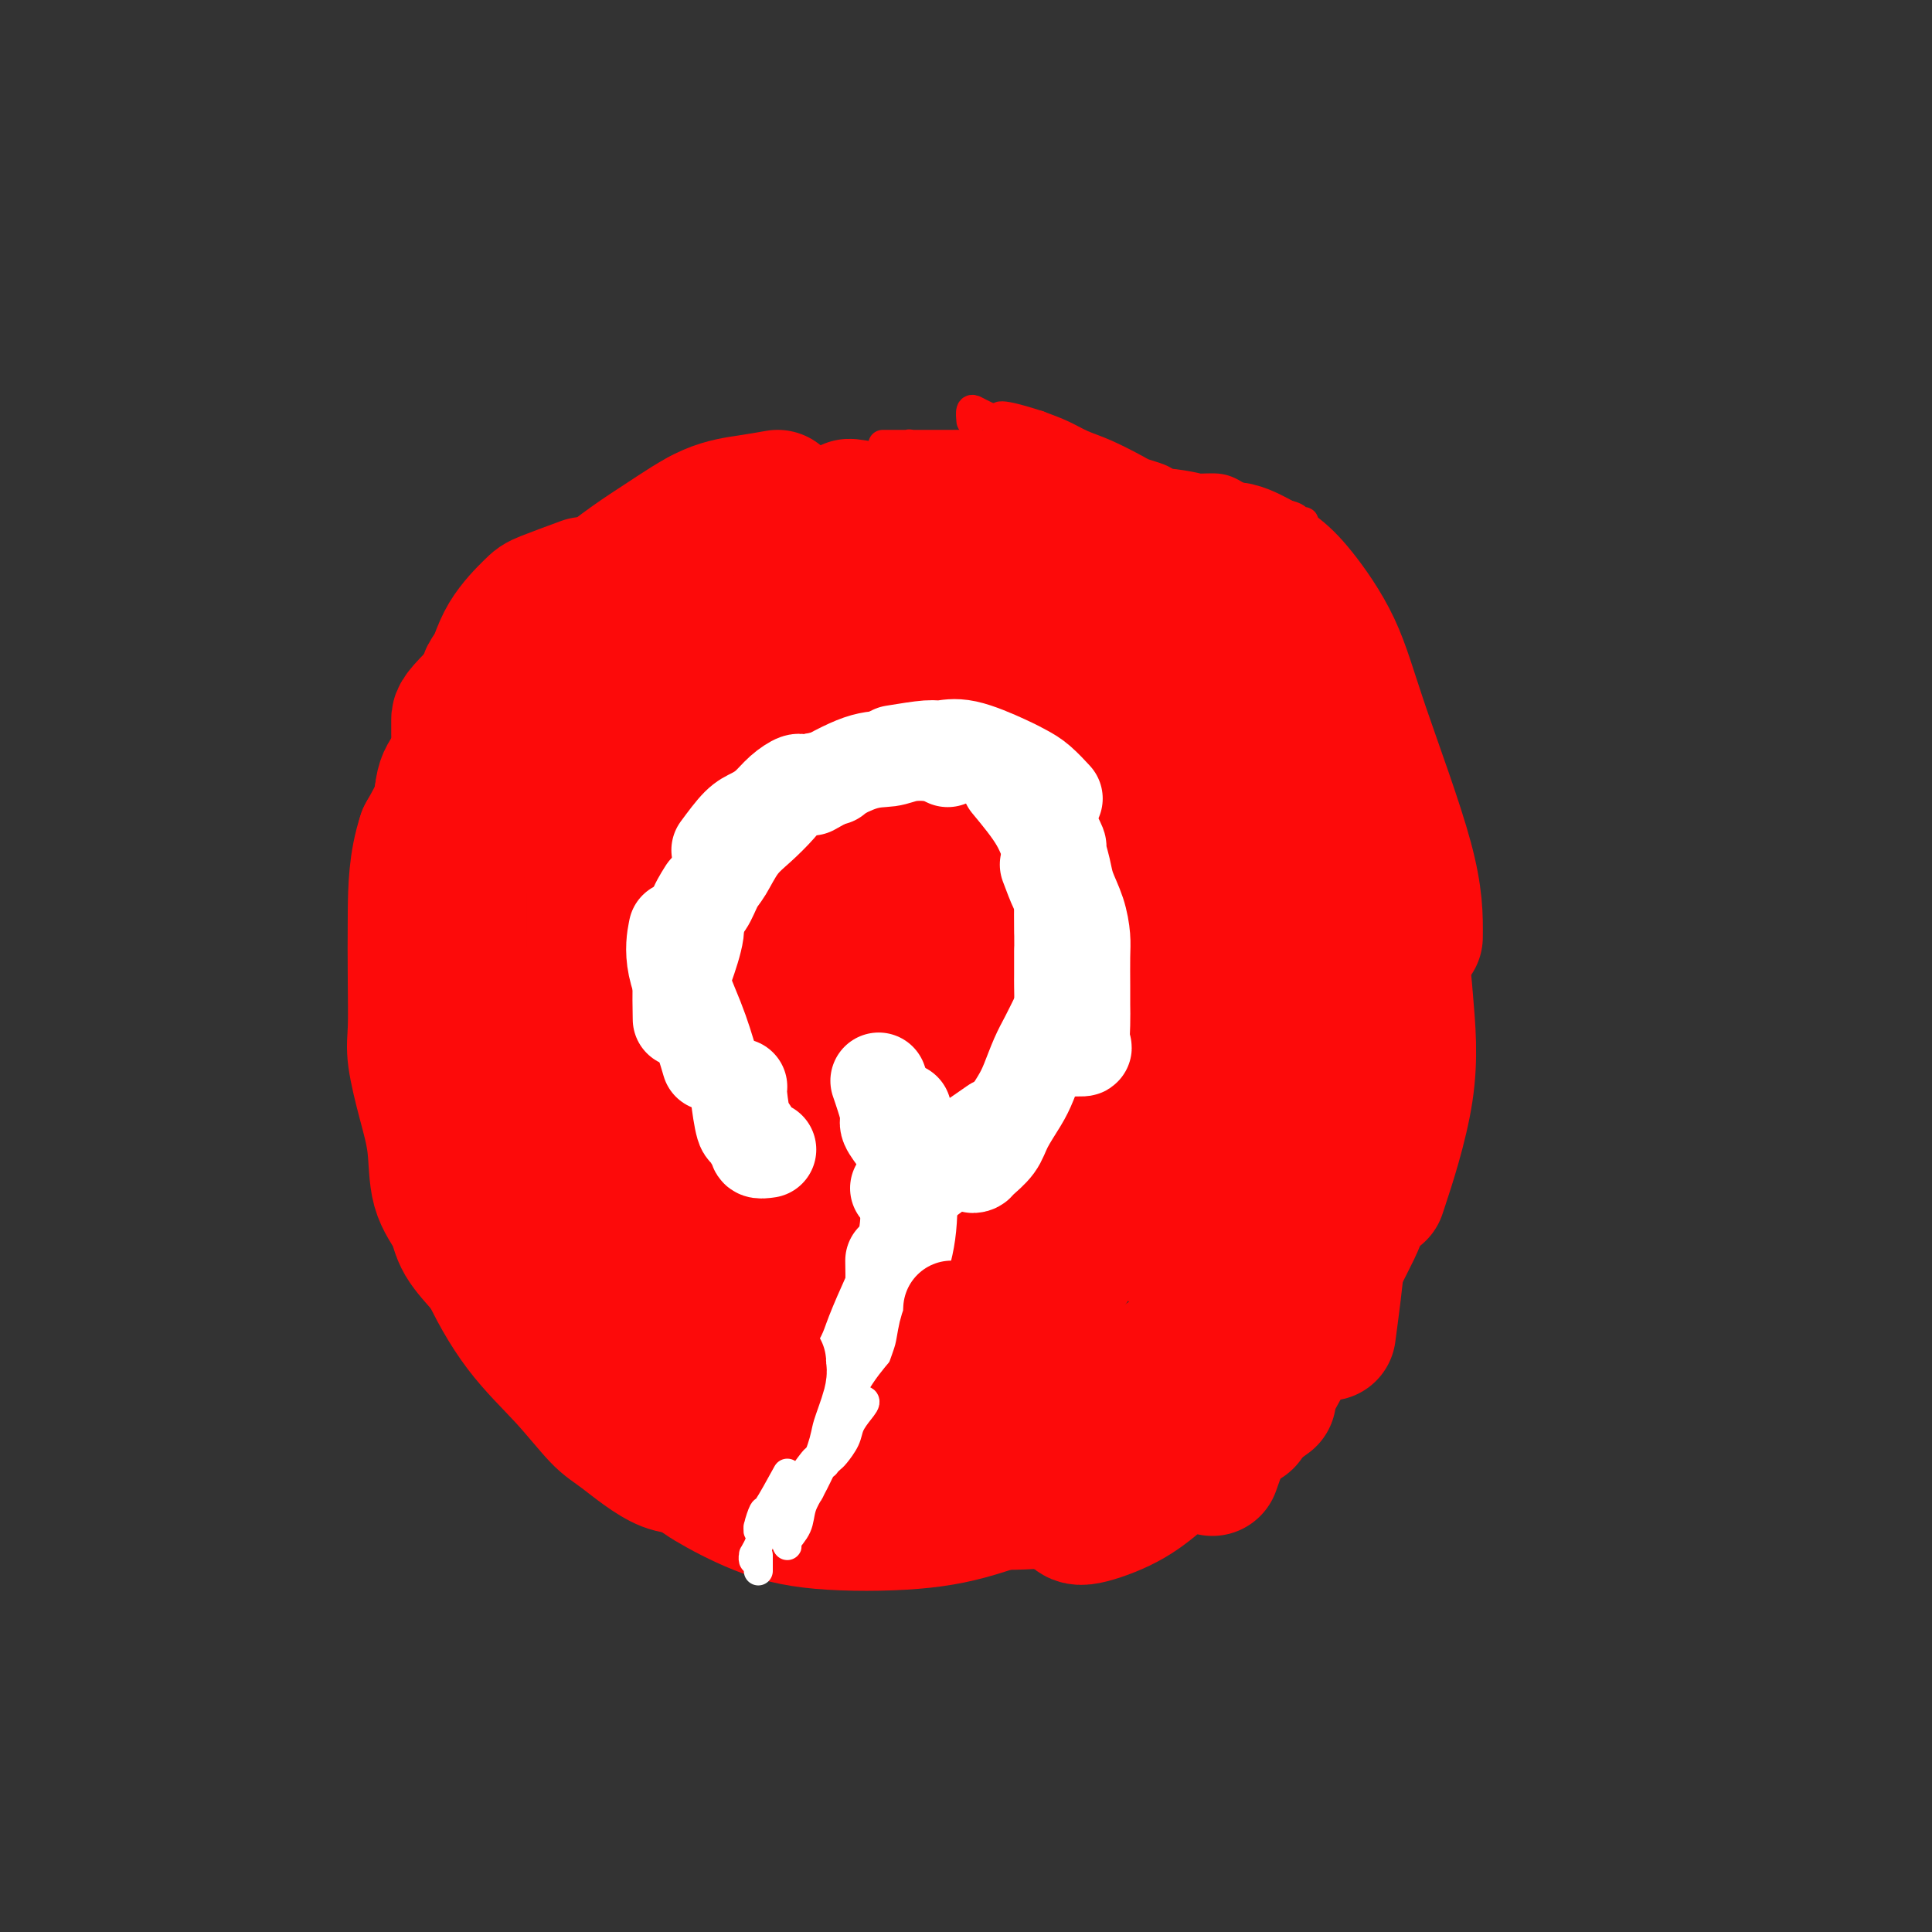 <svg viewBox='0 0 400 400' version='1.1' xmlns='http://www.w3.org/2000/svg' xmlns:xlink='http://www.w3.org/1999/xlink'><rect x="0" y="0" width="400" height="400" fill="#333333" stroke="none"/><g fill='none' stroke='#FD0A0A' stroke-width='28' stroke-linecap='round' stroke-linejoin='round'><path d='M185,142c-1.544,-0.427 -3.089,-0.854 -4,-1c-0.911,-0.146 -1.189,-0.011 -1,0c0.189,0.011 0.846,-0.102 0,0c-0.846,0.102 -3.193,0.420 -5,1c-1.807,0.580 -3.072,1.424 -4,2c-0.928,0.576 -1.519,0.886 -2,1c-0.481,0.114 -0.852,0.033 -1,0c-0.148,-0.033 -0.074,-0.016 0,0'/><path d='M175,132c-1.872,0.059 -3.743,0.119 -5,0c-1.257,-0.119 -1.899,-0.416 -3,0c-1.101,0.416 -2.660,1.544 -4,2c-1.340,0.456 -2.461,0.238 -5,2c-2.539,1.762 -6.495,5.503 -9,8c-2.505,2.497 -3.559,3.749 -5,5c-1.441,1.251 -3.269,2.500 -4,3c-0.731,0.500 -0.366,0.250 0,0'/><path d='M163,128c-2.768,0.790 -5.535,1.581 -8,3c-2.465,1.419 -4.627,3.468 -6,5c-1.373,1.532 -1.957,2.548 -3,4c-1.043,1.452 -2.544,3.338 -4,5c-1.456,1.662 -2.865,3.098 -4,5c-1.135,1.902 -1.995,4.268 -4,7c-2.005,2.732 -5.155,5.828 -7,8c-1.845,2.172 -2.386,3.419 -3,5c-0.614,1.581 -1.303,3.495 -2,5c-0.697,1.505 -1.403,2.599 -2,4c-0.597,1.401 -1.084,3.108 -1,4c0.084,0.892 0.738,0.969 1,1c0.262,0.031 0.131,0.015 0,0'/><path d='M134,155c-1.368,2.504 -2.736,5.008 -4,7c-1.264,1.992 -2.423,3.471 -3,5c-0.577,1.529 -0.571,3.109 -1,5c-0.429,1.891 -1.292,4.092 -2,6c-0.708,1.908 -1.261,3.522 -2,6c-0.739,2.478 -1.662,5.822 -2,8c-0.338,2.178 -0.090,3.192 0,5c0.090,1.808 0.021,4.411 0,7c-0.021,2.589 0.005,5.163 0,7c-0.005,1.837 -0.043,2.936 0,5c0.043,2.064 0.165,5.094 1,7c0.835,1.906 2.381,2.687 3,3c0.619,0.313 0.309,0.156 0,0'/><path d='M118,202c-0.424,2.798 -0.848,5.597 -1,7c-0.152,1.403 -0.033,1.412 0,2c0.033,0.588 -0.022,1.755 0,4c0.022,2.245 0.119,5.569 0,8c-0.119,2.431 -0.456,3.969 0,7c0.456,3.031 1.705,7.557 3,11c1.295,3.443 2.635,5.805 4,8c1.365,2.195 2.755,4.224 4,6c1.245,1.776 2.344,3.301 4,5c1.656,1.699 3.869,3.573 6,4c2.131,0.427 4.180,-0.592 5,-1c0.820,-0.408 0.410,-0.204 0,0'/><path d='M117,189c-1.153,1.760 -2.306,3.519 -3,5c-0.694,1.481 -0.928,2.683 -1,4c-0.072,1.317 0.019,2.750 0,5c-0.019,2.250 -0.148,5.318 0,8c0.148,2.682 0.573,4.978 1,7c0.427,2.022 0.858,3.768 2,7c1.142,3.232 2.997,7.949 5,11c2.003,3.051 4.155,4.437 6,6c1.845,1.563 3.384,3.304 4,4c0.616,0.696 0.308,0.348 0,0'/><path d='M119,169c-1.157,2.062 -2.314,4.124 -3,6c-0.686,1.876 -0.903,3.566 -1,4c-0.097,0.434 -0.076,-0.387 0,3c0.076,3.387 0.206,10.983 1,17c0.794,6.017 2.253,10.457 4,15c1.747,4.543 3.783,9.190 6,13c2.217,3.810 4.615,6.782 7,10c2.385,3.218 4.756,6.680 7,9c2.244,2.320 4.361,3.497 7,5c2.639,1.503 5.800,3.331 9,4c3.200,0.669 6.438,0.180 10,0c3.562,-0.180 7.446,-0.051 9,0c1.554,0.051 0.777,0.026 0,0'/><path d='M149,253c1.402,3.807 2.804,7.614 4,10c1.196,2.386 2.186,3.351 4,5c1.814,1.649 4.453,3.983 8,7c3.547,3.017 8.002,6.716 11,9c2.998,2.284 4.538,3.153 8,4c3.462,0.847 8.846,1.670 11,2c2.154,0.330 1.077,0.165 0,0'/><path d='M146,252c-0.082,2.757 -0.164,5.515 0,7c0.164,1.485 0.575,1.699 1,3c0.425,1.301 0.864,3.690 3,7c2.136,3.310 5.967,7.542 9,10c3.033,2.458 5.267,3.143 8,4c2.733,0.857 5.967,1.884 9,2c3.033,0.116 5.867,-0.681 7,-1c1.133,-0.319 0.567,-0.159 0,0'/><path d='M144,140c-3.423,0.754 -6.846,1.507 -8,2c-1.154,0.493 -0.039,0.725 -1,2c-0.961,1.275 -4.000,3.594 -7,7c-3.000,3.406 -5.962,7.899 -9,13c-3.038,5.101 -6.151,10.812 -8,16c-1.849,5.188 -2.434,9.855 -3,13c-0.566,3.145 -1.114,4.770 0,8c1.114,3.230 3.890,8.066 5,10c1.110,1.934 0.555,0.967 0,0'/><path d='M135,129c-2.891,-0.147 -5.782,-0.295 -7,0c-1.218,0.295 -0.764,1.032 -2,2c-1.236,0.968 -4.164,2.168 -7,5c-2.836,2.832 -5.581,7.294 -8,13c-2.419,5.706 -4.513,12.654 -6,19c-1.487,6.346 -2.366,12.091 -3,17c-0.634,4.909 -1.024,8.983 -1,15c0.024,6.017 0.462,13.977 1,19c0.538,5.023 1.175,7.109 2,9c0.825,1.891 1.837,3.586 3,5c1.163,1.414 2.475,2.547 3,3c0.525,0.453 0.262,0.227 0,0'/><path d='M123,131c-2.343,2.716 -4.686,5.432 -6,7c-1.314,1.568 -1.597,1.987 -2,3c-0.403,1.013 -0.924,2.618 -2,4c-1.076,1.382 -2.706,2.541 -5,8c-2.294,5.459 -5.250,15.218 -7,22c-1.750,6.782 -2.294,10.586 -3,15c-0.706,4.414 -1.576,9.439 -2,15c-0.424,5.561 -0.404,11.659 0,15c0.404,3.341 1.191,3.927 2,5c0.809,1.073 1.641,2.635 3,4c1.359,1.365 3.245,2.533 4,3c0.755,0.467 0.377,0.234 0,0'/><path d='M105,136c-1.640,1.299 -3.280,2.599 -4,4c-0.720,1.401 -0.519,2.904 -1,4c-0.481,1.096 -1.644,1.787 -3,7c-1.356,5.213 -2.904,14.950 -4,22c-1.096,7.050 -1.738,11.415 -2,16c-0.262,4.585 -0.144,9.391 0,14c0.144,4.609 0.313,9.023 1,13c0.687,3.977 1.893,7.518 3,13c1.107,5.482 2.114,12.905 3,17c0.886,4.095 1.649,4.863 2,6c0.351,1.137 0.290,2.645 1,4c0.710,1.355 2.191,2.557 3,3c0.809,0.443 0.945,0.127 1,0c0.055,-0.127 0.027,-0.063 0,0'/><path d='M104,227c-0.061,2.146 -0.123,4.291 0,6c0.123,1.709 0.430,2.981 1,4c0.570,1.019 1.404,1.784 2,5c0.596,3.216 0.954,8.882 2,14c1.046,5.118 2.781,9.687 4,13c1.219,3.313 1.920,5.371 3,8c1.080,2.629 2.537,5.828 4,8c1.463,2.172 2.932,3.315 4,4c1.068,0.685 1.734,0.910 2,1c0.266,0.090 0.133,0.045 0,0'/><path d='M91,233c0.329,3.174 0.658,6.348 1,8c0.342,1.652 0.696,1.783 2,5c1.304,3.217 3.558,9.518 6,15c2.442,5.482 5.071,10.143 8,14c2.929,3.857 6.159,6.911 9,10c2.841,3.089 5.294,6.215 7,8c1.706,1.785 2.663,2.231 5,4c2.337,1.769 6.052,4.861 9,6c2.948,1.139 5.128,0.325 6,0c0.872,-0.325 0.436,-0.163 0,0'/><path d='M104,263c0.291,2.394 0.582,4.787 1,6c0.418,1.213 0.964,1.245 3,3c2.036,1.755 5.560,5.233 9,8c3.440,2.767 6.794,4.822 10,7c3.206,2.178 6.265,4.479 11,7c4.735,2.521 11.145,5.263 15,7c3.855,1.737 5.153,2.468 8,3c2.847,0.532 7.242,0.866 9,1c1.758,0.134 0.879,0.067 0,0'/><path d='M158,294c1.632,0.371 3.264,0.742 4,1c0.736,0.258 0.575,0.404 2,1c1.425,0.596 4.437,1.642 7,3c2.563,1.358 4.677,3.029 7,4c2.323,0.971 4.854,1.244 9,2c4.146,0.756 9.905,1.997 14,2c4.095,0.003 6.526,-1.230 9,-3c2.474,-1.770 4.993,-4.077 6,-5c1.007,-0.923 0.504,-0.461 0,0'/><path d='M190,300c2.464,-0.421 4.927,-0.842 7,-1c2.073,-0.158 3.754,-0.053 6,-1c2.246,-0.947 5.055,-2.944 8,-4c2.945,-1.056 6.027,-1.170 9,-2c2.973,-0.830 5.839,-2.377 9,-4c3.161,-1.623 6.617,-3.321 8,-4c1.383,-0.679 0.691,-0.340 0,0'/><path d='M208,298c2.356,0.374 4.713,0.748 7,0c2.287,-0.748 4.506,-2.619 7,-4c2.494,-1.381 5.265,-2.273 8,-4c2.735,-1.727 5.434,-4.288 9,-7c3.566,-2.712 7.999,-5.576 12,-9c4.001,-3.424 7.572,-7.407 9,-9c1.428,-1.593 0.714,-0.797 0,0'/><path d='M246,282c1.590,-1.393 3.180,-2.785 5,-5c1.820,-2.215 3.871,-5.251 7,-9c3.129,-3.749 7.336,-8.209 10,-13c2.664,-4.791 3.786,-9.913 5,-14c1.214,-4.087 2.519,-7.139 3,-13c0.481,-5.861 0.137,-14.532 0,-18c-0.137,-3.468 -0.069,-1.734 0,0'/><path d='M270,225c0.008,-3.591 0.015,-7.181 0,-12c-0.015,-4.819 -0.054,-10.866 0,-17c0.054,-6.134 0.200,-12.354 0,-18c-0.200,-5.646 -0.746,-10.718 -2,-15c-1.254,-4.282 -3.215,-7.774 -5,-10c-1.785,-2.226 -3.393,-3.185 -5,-4c-1.607,-0.815 -3.214,-1.487 -5,-2c-1.786,-0.513 -3.750,-0.869 -5,-1c-1.250,-0.131 -1.786,-0.037 -2,0c-0.214,0.037 -0.107,0.019 0,0'/><path d='M261,163c-0.918,-1.505 -1.837,-3.010 -3,-5c-1.163,-1.990 -2.572,-4.465 -6,-10c-3.428,-5.535 -8.877,-14.132 -13,-19c-4.123,-4.868 -6.922,-6.008 -11,-8c-4.078,-1.992 -9.436,-4.835 -14,-7c-4.564,-2.165 -8.333,-3.652 -13,-5c-4.667,-1.348 -10.230,-2.557 -13,-3c-2.770,-0.443 -2.746,-0.119 -3,0c-0.254,0.119 -0.787,0.034 -1,0c-0.213,-0.034 -0.107,-0.017 0,0'/><path d='M207,120c-1.864,-0.930 -3.728,-1.861 -7,-3c-3.272,-1.139 -7.950,-2.487 -13,-4c-5.050,-1.513 -10.470,-3.192 -14,-4c-3.530,-0.808 -5.170,-0.745 -7,-1c-1.830,-0.255 -3.849,-0.828 -7,-1c-3.151,-0.172 -7.432,0.057 -10,0c-2.568,-0.057 -3.422,-0.400 -4,0c-0.578,0.400 -0.879,1.543 -1,2c-0.121,0.457 -0.060,0.229 0,0'/><path d='M161,103c-1.856,0.329 -3.713,0.658 -6,1c-2.287,0.342 -5.005,0.696 -8,2c-2.995,1.304 -6.267,3.557 -10,6c-3.733,2.443 -7.929,5.075 -15,11c-7.071,5.925 -17.019,15.143 -22,20c-4.981,4.857 -4.995,5.353 -5,6c-0.005,0.647 -0.001,1.443 0,2c0.001,0.557 0.000,0.873 0,1c-0.000,0.127 -0.000,0.063 0,0'/><path d='M121,121c-3.171,1.169 -6.342,2.339 -8,3c-1.658,0.661 -1.802,0.815 -3,2c-1.198,1.185 -3.450,3.402 -5,6c-1.550,2.598 -2.398,5.577 -5,13c-2.602,7.423 -6.960,19.290 -9,27c-2.040,7.710 -1.763,11.262 -2,15c-0.237,3.738 -0.987,7.660 -1,12c-0.013,4.340 0.711,9.097 1,11c0.289,1.903 0.145,0.951 0,0'/><path d='M95,185c0.002,3.410 0.004,6.820 0,8c-0.004,1.180 -0.012,0.131 0,3c0.012,2.869 0.046,9.656 0,15c-0.046,5.344 -0.173,9.244 0,14c0.173,4.756 0.644,10.368 2,15c1.356,4.632 3.596,8.286 6,12c2.404,3.714 4.973,7.490 6,9c1.027,1.510 0.514,0.755 0,0'/><path d='M95,194c-2.372,1.010 -4.743,2.020 -6,3c-1.257,0.980 -1.398,1.929 -1,5c0.398,3.071 1.337,8.265 2,13c0.663,4.735 1.051,9.012 2,13c0.949,3.988 2.458,7.688 3,10c0.542,2.312 0.118,3.236 1,6c0.882,2.764 3.071,7.367 4,10c0.929,2.633 0.597,3.295 1,4c0.403,0.705 1.541,1.455 2,1c0.459,-0.455 0.239,-2.113 0,-3c-0.239,-0.887 -0.496,-1.003 -2,-6c-1.504,-4.997 -4.253,-14.876 -6,-22c-1.747,-7.124 -2.491,-11.492 -3,-16c-0.509,-4.508 -0.782,-9.156 -1,-13c-0.218,-3.844 -0.381,-6.885 0,-10c0.381,-3.115 1.306,-6.305 2,-9c0.694,-2.695 1.156,-4.896 2,-7c0.844,-2.104 2.069,-4.112 3,-6c0.931,-1.888 1.566,-3.654 2,-5c0.434,-1.346 0.665,-2.270 1,-3c0.335,-0.730 0.773,-1.266 1,-2c0.227,-0.734 0.242,-1.667 0,-2c-0.242,-0.333 -0.741,-0.067 -1,0c-0.259,0.067 -0.277,-0.067 -1,0c-0.723,0.067 -2.149,0.333 -3,1c-0.851,0.667 -1.125,1.736 -2,3c-0.875,1.264 -2.351,2.725 -3,4c-0.649,1.275 -0.471,2.364 -1,4c-0.529,1.636 -1.764,3.818 -3,6'/><path d='M88,173c-1.844,5.549 -1.952,10.922 -2,16c-0.048,5.078 -0.034,9.863 0,14c0.034,4.137 0.087,7.627 0,10c-0.087,2.373 -0.314,3.628 0,6c0.314,2.372 1.170,5.861 2,9c0.830,3.139 1.634,5.927 2,9c0.366,3.073 0.292,6.431 1,9c0.708,2.569 2.196,4.349 3,6c0.804,1.651 0.923,3.173 2,5c1.077,1.827 3.112,3.960 4,5c0.888,1.040 0.630,0.986 1,1c0.370,0.014 1.367,0.097 2,0c0.633,-0.097 0.901,-0.372 1,-1c0.099,-0.628 0.028,-1.608 0,-2c-0.028,-0.392 -0.014,-0.196 0,0'/><path d='M97,235c-0.808,-2.364 -1.616,-4.727 -2,-6c-0.384,-1.273 -0.345,-1.455 -1,-4c-0.655,-2.545 -2.006,-7.454 -3,-14c-0.994,-6.546 -1.632,-14.728 -2,-20c-0.368,-5.272 -0.467,-7.633 0,-11c0.467,-3.367 1.500,-7.742 2,-11c0.500,-3.258 0.466,-5.401 1,-7c0.534,-1.599 1.635,-2.654 3,-5c1.365,-2.346 2.994,-5.984 4,-8c1.006,-2.016 1.391,-2.411 2,-3c0.609,-0.589 1.443,-1.374 2,-2c0.557,-0.626 0.836,-1.093 1,-1c0.164,0.093 0.214,0.748 0,1c-0.214,0.252 -0.690,0.103 -1,0c-0.310,-0.103 -0.453,-0.160 -1,0c-0.547,0.160 -1.500,0.538 -2,1c-0.500,0.462 -0.549,1.009 -1,2c-0.451,0.991 -1.304,2.425 -2,5c-0.696,2.575 -1.233,6.291 -2,10c-0.767,3.709 -1.763,7.410 -2,14c-0.237,6.590 0.284,16.069 1,23c0.716,6.931 1.625,11.316 3,16c1.375,4.684 3.216,9.669 5,14c1.784,4.331 3.511,8.010 8,13c4.489,4.990 11.742,11.293 16,15c4.258,3.707 5.523,4.818 7,6c1.477,1.182 3.167,2.434 5,4c1.833,1.566 3.809,3.448 6,5c2.191,1.552 4.595,2.776 7,4'/><path d='M151,276c8.600,5.956 9.600,3.844 10,3c0.400,-0.844 0.200,-0.422 0,0'/><path d='M160,285c2.454,1.187 4.908,2.375 6,3c1.092,0.625 0.823,0.689 2,1c1.177,0.311 3.801,0.870 6,1c2.199,0.130 3.975,-0.168 6,0c2.025,0.168 4.300,0.802 8,0c3.700,-0.802 8.827,-3.040 12,-5c3.173,-1.960 4.393,-3.643 8,-9c3.607,-5.357 9.602,-14.388 12,-18c2.398,-3.612 1.199,-1.806 0,0'/><path d='M219,204c-3.219,-1.725 -6.438,-3.450 -10,-5c-3.562,-1.550 -7.468,-2.924 -14,0c-6.532,2.924 -15.692,10.146 -21,17c-5.308,6.854 -6.765,13.339 -9,20c-2.235,6.661 -5.249,13.496 -7,19c-1.751,5.504 -2.238,9.675 -1,12c1.238,2.325 4.203,2.804 8,2c3.797,-0.804 8.428,-2.893 13,-7c4.572,-4.107 9.085,-10.234 13,-17c3.915,-6.766 7.232,-14.172 9,-22c1.768,-7.828 1.985,-16.078 2,-23c0.015,-6.922 -0.173,-12.517 -3,-17c-2.827,-4.483 -8.292,-7.856 -14,-7c-5.708,0.856 -11.658,5.939 -17,11c-5.342,5.061 -10.075,10.100 -16,20c-5.925,9.900 -13.041,24.660 -16,32c-2.959,7.340 -1.761,7.261 -1,8c0.761,0.739 1.083,2.297 4,2c2.917,-0.297 8.427,-2.448 14,-6c5.573,-3.552 11.208,-8.505 17,-17c5.792,-8.495 11.740,-20.533 14,-29c2.260,-8.467 0.832,-13.362 0,-17c-0.832,-3.638 -1.067,-6.019 -2,-8c-0.933,-1.981 -2.565,-3.562 -9,1c-6.435,4.562 -17.675,15.265 -25,24c-7.325,8.735 -10.736,15.501 -13,21c-2.264,5.499 -3.380,9.732 -4,12c-0.620,2.268 -0.744,2.572 0,3c0.744,0.428 2.355,0.979 9,-5c6.645,-5.979 18.322,-18.490 30,-31'/><path d='M170,197c7.383,-9.547 10.841,-17.914 14,-26c3.159,-8.086 6.019,-15.890 8,-22c1.981,-6.110 3.082,-10.526 1,-13c-2.082,-2.474 -7.349,-3.006 -13,-1c-5.651,2.006 -11.687,6.549 -18,14c-6.313,7.451 -12.902,17.811 -18,27c-5.098,9.189 -8.706,17.206 -11,23c-2.294,5.794 -3.273,9.363 -3,12c0.273,2.637 1.799,4.341 5,4c3.201,-0.341 8.078,-2.726 14,-7c5.922,-4.274 12.890,-10.437 19,-17c6.110,-6.563 11.363,-13.525 16,-20c4.637,-6.475 8.659,-12.464 11,-19c2.341,-6.536 2.999,-13.620 3,-17c0.001,-3.380 -0.657,-3.056 -3,-3c-2.343,0.056 -6.370,-0.155 -11,1c-4.630,1.155 -9.862,3.676 -17,11c-7.138,7.324 -16.180,19.450 -21,28c-4.820,8.550 -5.417,13.524 -6,17c-0.583,3.476 -1.151,5.455 -1,7c0.151,1.545 1.022,2.657 2,4c0.978,1.343 2.064,2.919 8,2c5.936,-0.919 16.722,-4.333 25,-9c8.278,-4.667 14.048,-10.588 20,-16c5.952,-5.412 12.086,-10.315 17,-15c4.914,-4.685 8.609,-9.152 11,-12c2.391,-2.848 3.478,-4.078 4,-5c0.522,-0.922 0.480,-1.536 -1,1c-1.480,2.536 -4.399,8.221 -8,16c-3.601,7.779 -7.886,17.651 -12,28c-4.114,10.349 -8.057,21.174 -12,32'/><path d='M193,222c-8.032,20.045 -11.614,31.658 -13,38c-1.386,6.342 -0.578,7.413 0,8c0.578,0.587 0.925,0.690 3,0c2.075,-0.690 5.879,-2.175 10,-7c4.121,-4.825 8.558,-12.992 14,-24c5.442,-11.008 11.887,-24.859 15,-32c3.113,-7.141 2.893,-7.573 3,-8c0.107,-0.427 0.541,-0.848 1,-2c0.459,-1.152 0.944,-3.035 -1,0c-1.944,3.035 -6.316,10.987 -10,19c-3.684,8.013 -6.681,16.087 -9,23c-2.319,6.913 -3.961,12.665 -5,17c-1.039,4.335 -1.475,7.253 -2,9c-0.525,1.747 -1.138,2.322 0,3c1.138,0.678 4.029,1.461 7,-1c2.971,-2.461 6.023,-8.164 9,-15c2.977,-6.836 5.881,-14.806 8,-22c2.119,-7.194 3.454,-13.613 5,-19c1.546,-5.387 3.304,-9.740 4,-12c0.696,-2.260 0.330,-2.425 0,0c-0.330,2.425 -0.623,7.439 -2,14c-1.377,6.561 -3.838,14.669 -6,24c-2.162,9.331 -4.026,19.887 -5,25c-0.974,5.113 -1.058,4.785 -1,5c0.058,0.215 0.257,0.973 2,-1c1.743,-1.973 5.031,-6.678 8,-12c2.969,-5.322 5.619,-11.260 9,-20c3.381,-8.740 7.494,-20.281 10,-26c2.506,-5.719 3.405,-5.617 4,-6c0.595,-0.383 0.884,-1.252 1,-1c0.116,0.252 0.058,1.626 0,3'/><path d='M252,202c0.834,1.120 0.420,5.921 -1,13c-1.420,7.079 -3.844,16.437 -5,21c-1.156,4.563 -1.043,4.331 -1,5c0.043,0.669 0.015,2.239 0,3c-0.015,0.761 -0.016,0.712 0,1c0.016,0.288 0.049,0.914 2,-3c1.951,-3.914 5.822,-12.368 8,-18c2.178,-5.632 2.665,-8.444 3,-10c0.335,-1.556 0.518,-1.858 1,-3c0.482,-1.142 1.264,-3.123 0,-1c-1.264,2.123 -4.575,8.352 -7,15c-2.425,6.648 -3.965,13.717 -5,19c-1.035,5.283 -1.567,8.780 -2,11c-0.433,2.220 -0.768,3.162 -1,4c-0.232,0.838 -0.362,1.571 1,0c1.362,-1.571 4.216,-5.445 6,-10c1.784,-4.555 2.498,-9.792 3,-14c0.502,-4.208 0.791,-7.388 1,-9c0.209,-1.612 0.337,-1.657 0,-2c-0.337,-0.343 -1.140,-0.983 -2,0c-0.860,0.983 -1.778,3.587 -3,6c-1.222,2.413 -2.750,4.633 -4,7c-1.250,2.367 -2.223,4.882 -3,7c-0.777,2.118 -1.360,3.838 -2,5c-0.640,1.162 -1.339,1.767 -1,1c0.339,-0.767 1.714,-2.904 3,-6c1.286,-3.096 2.483,-7.150 4,-15c1.517,-7.850 3.355,-19.496 4,-27c0.645,-7.504 0.097,-10.866 0,-15c-0.097,-4.134 0.258,-9.038 0,-12c-0.258,-2.962 -1.129,-3.981 -2,-5'/><path d='M249,170c-0.712,-5.416 -1.490,-2.957 -2,-3c-0.510,-0.043 -0.750,-2.587 -2,-4c-1.250,-1.413 -3.509,-1.695 -5,-1c-1.491,0.695 -2.213,2.367 -3,4c-0.787,1.633 -1.639,3.225 -2,5c-0.361,1.775 -0.232,3.732 0,6c0.232,2.268 0.565,4.848 1,6c0.435,1.152 0.971,0.875 2,1c1.029,0.125 2.552,0.651 4,0c1.448,-0.651 2.823,-2.478 4,-4c1.177,-1.522 2.156,-2.740 3,-5c0.844,-2.260 1.552,-5.561 1,-8c-0.552,-2.439 -2.365,-4.016 -4,-6c-1.635,-1.984 -3.092,-4.377 -5,-6c-1.908,-1.623 -4.266,-2.478 -8,-3c-3.734,-0.522 -8.845,-0.711 -12,0c-3.155,0.711 -4.354,2.320 -6,4c-1.646,1.680 -3.737,3.430 -5,6c-1.263,2.570 -1.697,5.962 -2,9c-0.303,3.038 -0.475,5.724 1,9c1.475,3.276 4.595,7.144 7,9c2.405,1.856 4.093,1.701 6,2c1.907,0.299 4.033,1.054 6,1c1.967,-0.054 3.773,-0.916 5,-3c1.227,-2.084 1.873,-5.389 2,-9c0.127,-3.611 -0.265,-7.529 -2,-12c-1.735,-4.471 -4.813,-9.496 -7,-13c-2.187,-3.504 -3.483,-5.485 -5,-7c-1.517,-1.515 -3.255,-2.562 -6,-4c-2.745,-1.438 -6.499,-3.268 -9,-4c-2.501,-0.732 -3.751,-0.366 -5,0'/><path d='M201,140c-3.526,-1.144 -2.340,-0.004 -2,1c0.340,1.004 -0.164,1.872 1,4c1.164,2.128 3.998,5.515 6,8c2.002,2.485 3.174,4.066 5,6c1.826,1.934 4.307,4.219 7,6c2.693,1.781 5.598,3.057 8,4c2.402,0.943 4.302,1.555 7,2c2.698,0.445 6.196,0.725 9,1c2.804,0.275 4.915,0.546 7,1c2.085,0.454 4.144,1.091 6,2c1.856,0.909 3.509,2.091 5,5c1.491,2.909 2.820,7.546 4,11c1.180,3.454 2.212,5.726 3,9c0.788,3.274 1.331,7.548 2,12c0.669,4.452 1.465,9.080 2,13c0.535,3.920 0.811,7.132 0,12c-0.811,4.868 -2.708,11.393 -4,16c-1.292,4.607 -1.978,7.297 -3,11c-1.022,3.703 -2.379,8.418 -3,12c-0.621,3.582 -0.507,6.032 -1,9c-0.493,2.968 -1.594,6.453 -2,8c-0.406,1.547 -0.116,1.156 0,1c0.116,-0.156 0.058,-0.078 0,0'/><path d='M278,228c-0.783,2.370 -1.566,4.741 -2,6c-0.434,1.259 -0.517,1.408 -1,3c-0.483,1.592 -1.364,4.627 -2,7c-0.636,2.373 -1.025,4.085 -2,7c-0.975,2.915 -2.534,7.033 -4,11c-1.466,3.967 -2.837,7.781 -5,13c-2.163,5.219 -5.117,11.841 -7,15c-1.883,3.159 -2.697,2.854 -4,4c-1.303,1.146 -3.097,3.742 -5,6c-1.903,2.258 -3.915,4.177 -6,6c-2.085,1.823 -4.244,3.549 -7,5c-2.756,1.451 -6.110,2.626 -8,3c-1.890,0.374 -2.317,-0.053 -3,-1c-0.683,-0.947 -1.624,-2.413 -2,-3c-0.376,-0.587 -0.188,-0.293 0,0'/><path d='M252,291c-2.776,1.661 -5.553,3.323 -7,4c-1.447,0.677 -1.565,0.371 -3,1c-1.435,0.629 -4.185,2.195 -8,4c-3.815,1.805 -8.693,3.850 -14,6c-5.307,2.150 -11.041,4.406 -16,6c-4.959,1.594 -9.141,2.525 -15,3c-5.859,0.475 -13.395,0.494 -19,0c-5.605,-0.494 -9.278,-1.500 -13,-3c-3.722,-1.500 -7.492,-3.495 -10,-5c-2.508,-1.505 -3.752,-2.521 -5,-5c-1.248,-2.479 -2.499,-6.423 -3,-8c-0.501,-1.577 -0.250,-0.789 0,0'/><path d='M200,306c-3.030,0.132 -6.060,0.263 -10,0c-3.940,-0.263 -8.790,-0.922 -14,-2c-5.210,-1.078 -10.780,-2.575 -16,-4c-5.220,-1.425 -10.092,-2.779 -14,-4c-3.908,-1.221 -6.854,-2.311 -11,-6c-4.146,-3.689 -9.493,-9.979 -13,-14c-3.507,-4.021 -5.175,-5.775 -5,-8c0.175,-2.225 2.193,-4.921 3,-6c0.807,-1.079 0.404,-0.539 0,0'/><path d='M189,311c1.130,-0.016 2.259,-0.032 6,0c3.741,0.032 10.093,0.113 15,0c4.907,-0.113 8.370,-0.420 14,-2c5.630,-1.580 13.427,-4.434 19,-7c5.573,-2.566 8.924,-4.845 12,-7c3.076,-2.155 5.879,-4.187 7,-5c1.121,-0.813 0.561,-0.406 0,0'/><path d='M251,304c1.466,-4.178 2.931,-8.357 5,-12c2.069,-3.643 4.741,-6.751 8,-14c3.259,-7.249 7.106,-18.640 10,-27c2.894,-8.360 4.835,-13.690 6,-18c1.165,-4.310 1.555,-7.600 2,-10c0.445,-2.400 0.944,-3.911 1,-5c0.056,-1.089 -0.331,-1.755 -1,-2c-0.669,-0.245 -1.620,-0.070 -2,0c-0.380,0.070 -0.190,0.035 0,0'/><path d='M275,276c0.744,-5.563 1.488,-11.127 2,-17c0.512,-5.873 0.791,-12.056 1,-18c0.209,-5.944 0.346,-11.650 0,-22c-0.346,-10.350 -1.176,-25.344 -2,-35c-0.824,-9.656 -1.640,-13.973 -2,-18c-0.360,-4.027 -0.262,-7.764 -1,-10c-0.738,-2.236 -2.311,-2.970 -3,-4c-0.689,-1.030 -0.493,-2.354 -2,-1c-1.507,1.354 -4.716,5.387 -6,7c-1.284,1.613 -0.642,0.807 0,0'/><path d='M293,194c0.040,-4.141 0.080,-8.281 -2,-16c-2.080,-7.719 -6.281,-19.016 -9,-27c-2.719,-7.984 -3.958,-12.655 -6,-17c-2.042,-4.345 -4.888,-8.365 -7,-11c-2.112,-2.635 -3.491,-3.886 -5,-5c-1.509,-1.114 -3.147,-2.093 -5,-3c-1.853,-0.907 -3.922,-1.744 -6,-1c-2.078,0.744 -4.165,3.070 -5,4c-0.835,0.930 -0.417,0.465 0,0'/><path d='M271,144c-0.738,-0.560 -1.477,-1.120 -6,-5c-4.523,-3.880 -12.831,-11.081 -19,-16c-6.169,-4.919 -10.199,-7.557 -14,-10c-3.801,-2.443 -7.372,-4.692 -10,-6c-2.628,-1.308 -4.312,-1.674 -6,-2c-1.688,-0.326 -3.380,-0.613 -6,0c-2.620,0.613 -6.167,2.127 -8,4c-1.833,1.873 -1.952,4.107 -2,5c-0.048,0.893 -0.024,0.447 0,0'/><path d='M187,107c-4.113,-0.852 -8.225,-1.703 -10,-2c-1.775,-0.297 -1.212,-0.038 -1,0c0.212,0.038 0.075,-0.145 1,0c0.925,0.145 2.913,0.617 5,1c2.087,0.383 4.272,0.676 11,3c6.728,2.324 17.998,6.679 26,10c8.002,3.321 12.735,5.608 18,9c5.265,3.392 11.062,7.889 16,12c4.938,4.111 9.017,7.837 15,16c5.983,8.163 13.868,20.765 18,30c4.132,9.235 4.510,15.104 5,21c0.490,5.896 1.094,11.818 0,19c-1.094,7.182 -3.884,15.623 -5,19c-1.116,3.377 -0.558,1.688 0,0'/><path d='M289,199c-0.411,1.850 -0.823,3.700 -1,5c-0.177,1.300 -0.121,2.051 0,3c0.121,0.949 0.307,2.097 0,5c-0.307,2.903 -1.107,7.560 -2,14c-0.893,6.440 -1.879,14.661 -3,20c-1.121,5.339 -2.379,7.796 -4,11c-1.621,3.204 -3.607,7.155 -5,10c-1.393,2.845 -2.195,4.584 -3,6c-0.805,1.416 -1.613,2.509 -3,5c-1.387,2.491 -3.351,6.379 -5,9c-1.649,2.621 -2.982,3.975 -4,5c-1.018,1.025 -1.719,1.721 -2,2c-0.281,0.279 -0.140,0.139 0,0'/><path d='M266,279c-1.602,1.977 -3.204,3.953 -4,5c-0.796,1.047 -0.787,1.163 -2,2c-1.213,0.837 -3.649,2.393 -6,4c-2.351,1.607 -4.619,3.265 -8,5c-3.381,1.735 -7.875,3.548 -11,5c-3.125,1.452 -4.880,2.545 -10,4c-5.120,1.455 -13.606,3.273 -17,4c-3.394,0.727 -1.697,0.364 0,0'/></g>
<g fill='none' stroke='#FFFFFF' stroke-width='20' stroke-linecap='round' stroke-linejoin='round'><path d='M159,238c-0.839,0.117 -1.678,0.234 -2,0c-0.322,-0.234 -0.128,-0.817 0,-1c0.128,-0.183 0.188,0.036 0,0c-0.188,-0.036 -0.625,-0.325 -1,-1c-0.375,-0.675 -0.689,-1.736 -1,-2c-0.311,-0.264 -0.619,0.269 -1,-1c-0.381,-1.269 -0.833,-4.342 -1,-6c-0.167,-1.658 -0.048,-1.902 0,-2c0.048,-0.098 0.024,-0.049 0,0'/><path d='M147,220c-0.815,-2.768 -1.631,-5.536 -3,-9c-1.369,-3.464 -3.292,-7.625 -4,-11c-0.708,-3.375 -0.202,-5.964 0,-7c0.202,-1.036 0.101,-0.518 0,0'/><path d='M141,211c-0.048,-2.694 -0.097,-5.388 0,-7c0.097,-1.612 0.338,-2.142 1,-4c0.662,-1.858 1.744,-5.044 2,-7c0.256,-1.956 -0.316,-2.680 0,-4c0.316,-1.320 1.519,-3.234 2,-4c0.481,-0.766 0.241,-0.383 0,0'/><path d='M142,197c0.357,-1.806 0.714,-3.612 1,-5c0.286,-1.388 0.502,-2.360 1,-3c0.498,-0.640 1.280,-0.950 2,-2c0.720,-1.050 1.379,-2.840 2,-4c0.621,-1.160 1.203,-1.689 2,-3c0.797,-1.311 1.808,-3.402 3,-5c1.192,-1.598 2.565,-2.702 4,-4c1.435,-1.298 2.931,-2.791 4,-4c1.069,-1.209 1.711,-2.133 3,-3c1.289,-0.867 3.225,-1.676 4,-2c0.775,-0.324 0.387,-0.162 0,0'/><path d='M149,176c1.424,-1.928 2.847,-3.855 4,-5c1.153,-1.145 2.035,-1.507 3,-2c0.965,-0.493 2.014,-1.117 3,-2c0.986,-0.883 1.908,-2.027 3,-3c1.092,-0.973 2.355,-1.776 3,-2c0.645,-0.224 0.674,0.132 2,0c1.326,-0.132 3.950,-0.752 5,-1c1.050,-0.248 0.525,-0.124 0,0'/><path d='M168,163c3.634,-2.028 7.268,-4.056 10,-5c2.732,-0.944 4.561,-0.803 6,-1c1.439,-0.197 2.489,-0.733 4,-1c1.511,-0.267 3.484,-0.264 5,0c1.516,0.264 2.576,0.790 3,1c0.424,0.210 0.212,0.105 0,0'/><path d='M185,156c2.713,-0.443 5.426,-0.887 7,-1c1.574,-0.113 2.010,0.104 3,0c0.990,-0.104 2.536,-0.528 5,0c2.464,0.528 5.848,2.009 8,3c2.152,0.991 3.072,1.492 4,2c0.928,0.508 1.865,1.021 3,2c1.135,0.979 2.467,2.422 3,3c0.533,0.578 0.266,0.289 0,0'/><path d='M209,162c2.257,2.721 4.514,5.441 6,8c1.486,2.559 2.202,4.956 3,7c0.798,2.044 1.678,3.733 2,5c0.322,1.267 0.087,2.110 0,4c-0.087,1.890 -0.025,4.826 0,6c0.025,1.174 0.012,0.587 0,0'/><path d='M217,179c0.732,1.950 1.464,3.900 2,5c0.536,1.100 0.876,1.350 1,2c0.124,0.650 0.033,1.699 0,4c-0.033,2.301 -0.009,5.854 0,8c0.009,2.146 0.002,2.885 0,5c-0.002,2.115 -0.001,5.604 0,7c0.001,1.396 0.000,0.698 0,0'/><path d='M217,171c0.871,1.675 1.743,3.349 2,4c0.257,0.651 -0.099,0.278 0,1c0.099,0.722 0.653,2.539 1,4c0.347,1.461 0.485,2.565 1,4c0.515,1.435 1.406,3.202 2,5c0.594,1.798 0.891,3.628 1,5c0.109,1.372 0.028,2.287 0,4c-0.028,1.713 -0.005,4.224 0,6c0.005,1.776 -0.010,2.816 0,4c0.010,1.184 0.044,2.514 0,4c-0.044,1.486 -0.166,3.130 0,4c0.166,0.870 0.622,0.965 0,1c-0.622,0.035 -2.320,0.010 -3,0c-0.680,-0.010 -0.340,-0.005 0,0'/><path d='M220,197c0.005,1.991 0.009,3.982 0,5c-0.009,1.018 -0.033,1.065 0,2c0.033,0.935 0.122,2.760 0,4c-0.122,1.240 -0.454,1.894 -1,3c-0.546,1.106 -1.305,2.662 -2,4c-0.695,1.338 -1.326,2.458 -2,4c-0.674,1.542 -1.393,3.506 -2,5c-0.607,1.494 -1.104,2.519 -2,4c-0.896,1.481 -2.191,3.417 -3,5c-0.809,1.583 -1.131,2.813 -2,4c-0.869,1.187 -2.285,2.332 -3,3c-0.715,0.668 -0.728,0.859 -1,1c-0.272,0.141 -0.804,0.230 -1,0c-0.196,-0.230 -0.056,-0.780 0,-1c0.056,-0.220 0.028,-0.110 0,0'/><path d='M206,233c-2.461,1.725 -4.923,3.451 -6,4c-1.077,0.549 -0.771,-0.077 -1,0c-0.229,0.077 -0.993,0.858 -2,2c-1.007,1.142 -2.256,2.646 -4,4c-1.744,1.354 -3.983,2.559 -5,3c-1.017,0.441 -0.812,0.119 -1,0c-0.188,-0.119 -0.768,-0.034 -1,0c-0.232,0.034 -0.116,0.017 0,0'/><path d='M204,235c-0.830,0.839 -1.660,1.679 -2,2c-0.340,0.321 -0.189,0.125 0,0c0.189,-0.125 0.417,-0.177 0,0c-0.417,0.177 -1.477,0.583 -2,1c-0.523,0.417 -0.508,0.844 -1,1c-0.492,0.156 -1.490,0.039 -2,0c-0.510,-0.039 -0.531,-0.001 -1,0c-0.469,0.001 -1.387,-0.034 -2,0c-0.613,0.034 -0.920,0.138 -2,0c-1.080,-0.138 -2.933,-0.518 -4,-1c-1.067,-0.482 -1.347,-1.065 -2,-2c-0.653,-0.935 -1.678,-2.223 -2,-3c-0.322,-0.777 0.058,-1.043 0,-2c-0.058,-0.957 -0.554,-2.604 -1,-4c-0.446,-1.396 -0.842,-2.542 -1,-3c-0.158,-0.458 -0.079,-0.229 0,0'/><path d='M187,230c0.027,2.492 0.054,4.984 0,6c-0.054,1.016 -0.189,0.556 0,1c0.189,0.444 0.704,1.793 1,5c0.296,3.207 0.374,8.271 0,12c-0.374,3.729 -1.200,6.124 -2,9c-0.800,2.876 -1.573,6.232 -2,9c-0.427,2.768 -0.506,4.948 -1,7c-0.494,2.052 -1.402,3.975 -2,6c-0.598,2.025 -0.885,4.150 -1,5c-0.115,0.850 -0.057,0.425 0,0'/><path d='M185,261c0.031,1.958 0.063,3.916 0,5c-0.063,1.084 -0.220,1.293 -1,3c-0.780,1.707 -2.183,4.910 -3,7c-0.817,2.090 -1.047,3.067 -2,5c-0.953,1.933 -2.628,4.823 -4,7c-1.372,2.177 -2.439,3.641 -5,6c-2.561,2.359 -6.614,5.612 -8,7c-1.386,1.388 -0.104,0.912 -2,1c-1.896,0.088 -6.970,0.739 -9,1c-2.030,0.261 -1.015,0.130 0,0'/></g>
<g fill='none' stroke='#FD0A0A' stroke-width='20' stroke-linecap='round' stroke-linejoin='round'><path d='M158,281c-1.596,2.295 -3.192,4.590 -4,6c-0.808,1.410 -0.830,1.934 -1,3c-0.170,1.066 -0.490,2.674 -1,4c-0.510,1.326 -1.210,2.369 -2,4c-0.790,1.631 -1.670,3.852 -2,5c-0.330,1.148 -0.110,1.225 0,1c0.110,-0.225 0.110,-0.753 0,-1c-0.110,-0.247 -0.331,-0.213 0,-1c0.331,-0.787 1.215,-2.394 2,-4c0.785,-1.606 1.472,-3.209 2,-4c0.528,-0.791 0.898,-0.769 1,-1c0.102,-0.231 -0.063,-0.716 0,-1c0.063,-0.284 0.354,-0.366 0,1c-0.354,1.366 -1.352,4.180 -2,6c-0.648,1.820 -0.946,2.648 -1,4c-0.054,1.352 0.136,3.230 0,4c-0.136,0.770 -0.597,0.432 0,0c0.597,-0.432 2.251,-0.958 3,-2c0.749,-1.042 0.593,-2.599 1,-4c0.407,-1.401 1.377,-2.646 2,-4c0.623,-1.354 0.899,-2.816 1,-4c0.101,-1.184 0.028,-2.088 0,-3c-0.028,-0.912 -0.011,-1.830 0,-2c0.011,-0.170 0.017,0.407 0,1c-0.017,0.593 -0.056,1.200 0,2c0.056,0.800 0.207,1.792 0,3c-0.207,1.208 -0.774,2.631 -1,3c-0.226,0.369 -0.113,-0.315 0,-1'/><path d='M156,296c0.101,0.890 0.854,0.115 1,-1c0.146,-1.115 -0.315,-2.569 0,-4c0.315,-1.431 1.407,-2.840 2,-4c0.593,-1.160 0.688,-2.071 1,-3c0.312,-0.929 0.841,-1.876 1,-2c0.159,-0.124 -0.052,0.576 0,1c0.052,0.424 0.368,0.573 0,2c-0.368,1.427 -1.419,4.134 -2,6c-0.581,1.866 -0.692,2.892 -1,4c-0.308,1.108 -0.814,2.298 -1,3c-0.186,0.702 -0.053,0.915 0,1c0.053,0.085 0.027,0.043 0,0'/><path d='M200,284c-2.533,1.318 -5.067,2.636 -6,4c-0.933,1.364 -0.267,2.772 -1,4c-0.733,1.228 -2.866,2.274 -4,4c-1.134,1.726 -1.271,4.131 -2,6c-0.729,1.869 -2.052,3.202 -3,5c-0.948,1.798 -1.522,4.062 -2,5c-0.478,0.938 -0.860,0.551 -1,1c-0.140,0.449 -0.039,1.733 0,2c0.039,0.267 0.016,-0.484 0,-1c-0.016,-0.516 -0.023,-0.797 0,-1c0.023,-0.203 0.077,-0.328 0,-1c-0.077,-0.672 -0.285,-1.891 0,-3c0.285,-1.109 1.063,-2.108 2,-4c0.937,-1.892 2.034,-4.676 3,-7c0.966,-2.324 1.800,-4.189 3,-6c1.200,-1.811 2.765,-3.568 4,-5c1.235,-1.432 2.140,-2.539 3,-4c0.860,-1.461 1.674,-3.274 2,-4c0.326,-0.726 0.163,-0.363 0,0'/><path d='M197,271c-0.026,0.369 -0.051,0.738 0,1c0.051,0.262 0.179,0.416 0,1c-0.179,0.584 -0.665,1.597 -1,3c-0.335,1.403 -0.521,3.196 -1,5c-0.479,1.804 -1.252,3.617 -2,6c-0.748,2.383 -1.471,5.334 -2,8c-0.529,2.666 -0.866,5.047 -1,6c-0.134,0.953 -0.067,0.476 0,0'/></g>
<g fill='none' stroke='#FFFFFF' stroke-width='6' stroke-linecap='round' stroke-linejoin='round'><path d='M171,301c0.068,0.292 0.136,0.584 0,1c-0.136,0.416 -0.475,0.955 -1,2c-0.525,1.045 -1.236,2.596 -2,4c-0.764,1.404 -1.580,2.662 -2,4c-0.420,1.338 -0.445,2.756 -1,4c-0.555,1.244 -1.639,2.312 -2,3c-0.361,0.688 0.001,0.995 0,1c-0.001,0.005 -0.365,-0.292 0,-1c0.365,-0.708 1.460,-1.828 2,-3c0.540,-1.172 0.527,-2.396 1,-4c0.473,-1.604 1.434,-3.590 2,-5c0.566,-1.410 0.737,-2.246 1,-3c0.263,-0.754 0.617,-1.425 1,-2c0.383,-0.575 0.793,-1.052 1,-1c0.207,0.052 0.209,0.633 0,1c-0.209,0.367 -0.630,0.519 -1,1c-0.370,0.481 -0.691,1.290 -1,2c-0.309,0.710 -0.608,1.320 -1,2c-0.392,0.680 -0.878,1.430 -1,2c-0.122,0.570 0.121,0.961 1,-1c0.879,-1.961 2.394,-6.275 3,-8c0.606,-1.725 0.303,-0.863 0,0'/><path d='M176,290c-1.043,1.853 -2.085,3.705 -3,5c-0.915,1.295 -1.701,2.031 -2,3c-0.299,0.969 -0.111,2.171 0,3c0.111,0.829 0.146,1.286 0,1c-0.146,-0.286 -0.472,-1.314 0,-2c0.472,-0.686 1.742,-1.031 3,-3c1.258,-1.969 2.502,-5.563 3,-7c0.498,-1.437 0.249,-0.719 0,0'/><path d='M176,290c1.325,-0.154 2.649,-0.308 3,0c0.351,0.308 -0.273,1.076 -1,2c-0.727,0.924 -1.558,2.002 -2,3c-0.442,0.998 -0.497,1.915 -1,3c-0.503,1.085 -1.455,2.340 -2,3c-0.545,0.660 -0.685,0.727 -1,1c-0.315,0.273 -0.806,0.752 -1,1c-0.194,0.248 -0.092,0.264 0,0c0.092,-0.264 0.175,-0.808 0,-1c-0.175,-0.192 -0.609,-0.033 -1,0c-0.391,0.033 -0.738,-0.061 -1,0c-0.262,0.061 -0.438,0.278 -1,1c-0.562,0.722 -1.510,1.951 -2,3c-0.490,1.049 -0.524,1.920 -1,3c-0.476,1.080 -1.396,2.370 -2,3c-0.604,0.630 -0.894,0.602 -1,1c-0.106,0.398 -0.029,1.223 0,1c0.029,-0.223 0.008,-1.492 0,-2c-0.008,-0.508 -0.004,-0.254 0,0'/><path d='M163,305c-1.608,2.926 -3.216,5.852 -4,7c-0.784,1.148 -0.742,0.517 -1,1c-0.258,0.483 -0.814,2.078 -1,3c-0.186,0.922 0.000,1.171 0,1c-0.000,-0.171 -0.186,-0.761 0,-1c0.186,-0.239 0.743,-0.126 1,0c0.257,0.126 0.212,0.265 0,1c-0.212,0.735 -0.593,2.067 -1,3c-0.407,0.933 -0.841,1.467 -1,2c-0.159,0.533 -0.043,1.067 0,1c0.043,-0.067 0.012,-0.733 0,-1c-0.012,-0.267 -0.006,-0.133 0,0'/><path d='M157,322c0.000,1.250 0.000,2.500 0,3c0.000,0.500 0.000,0.250 0,0'/></g>
<g fill='none' stroke='#FD0A0A' stroke-width='6' stroke-linecap='round' stroke-linejoin='round'><path d='M254,113c-0.317,-0.764 -0.634,-1.527 -1,-2c-0.366,-0.473 -0.779,-0.655 -1,-1c-0.221,-0.345 -0.248,-0.853 -1,-1c-0.752,-0.147 -2.228,0.067 -3,0c-0.772,-0.067 -0.838,-0.414 -2,-1c-1.162,-0.586 -3.418,-1.411 -5,-2c-1.582,-0.589 -2.488,-0.942 -3,-1c-0.512,-0.058 -0.630,0.180 -1,0c-0.370,-0.180 -0.991,-0.777 -1,-1c-0.009,-0.223 0.595,-0.072 1,0c0.405,0.072 0.610,0.064 1,0c0.390,-0.064 0.965,-0.185 2,0c1.035,0.185 2.532,0.677 4,1c1.468,0.323 2.909,0.479 4,1c1.091,0.521 1.831,1.407 3,2c1.169,0.593 2.766,0.893 4,1c1.234,0.107 2.105,0.022 3,0c0.895,-0.022 1.814,0.019 2,0c0.186,-0.019 -0.362,-0.099 -1,0c-0.638,0.099 -1.367,0.377 -2,0c-0.633,-0.377 -1.170,-1.410 -2,-2c-0.830,-0.590 -1.954,-0.736 -3,-1c-1.046,-0.264 -2.013,-0.647 -3,-1c-0.987,-0.353 -1.993,-0.677 -3,-1'/><path d='M246,104c-2.777,-1.012 -3.718,-1.041 -4,-1c-0.282,0.041 0.095,0.151 0,0c-0.095,-0.151 -0.664,-0.562 -1,-1c-0.336,-0.438 -0.441,-0.902 -1,-1c-0.559,-0.098 -1.573,0.169 -2,0c-0.427,-0.169 -0.268,-0.775 0,-1c0.268,-0.225 0.644,-0.069 1,0c0.356,0.069 0.691,0.050 1,0c0.309,-0.050 0.591,-0.131 2,0c1.409,0.131 3.946,0.473 6,1c2.054,0.527 3.625,1.237 5,2c1.375,0.763 2.555,1.577 4,2c1.445,0.423 3.154,0.454 5,1c1.846,0.546 3.829,1.608 5,2c1.171,0.392 1.531,0.116 2,0c0.469,-0.116 1.047,-0.071 1,0c-0.047,0.071 -0.718,0.166 -1,0c-0.282,-0.166 -0.174,-0.595 -1,-1c-0.826,-0.405 -2.587,-0.787 -4,-1c-1.413,-0.213 -2.480,-0.256 -4,-1c-1.520,-0.744 -3.494,-2.188 -5,-3c-1.506,-0.812 -2.544,-0.992 -4,-1c-1.456,-0.008 -3.331,0.154 -5,0c-1.669,-0.154 -3.131,-0.625 -4,-1c-0.869,-0.375 -1.145,-0.653 -2,-1c-0.855,-0.347 -2.289,-0.764 -3,-1c-0.711,-0.236 -0.699,-0.290 -2,-1c-1.301,-0.710 -3.916,-2.077 -6,-3c-2.084,-0.923 -3.638,-1.402 -5,-2c-1.362,-0.598 -2.532,-1.314 -4,-2c-1.468,-0.686 -3.234,-1.343 -5,-2'/><path d='M215,88c-10.167,-3.274 -8.083,-1.458 -8,-1c0.083,0.458 -1.834,-0.441 -3,-1c-1.166,-0.559 -1.580,-0.777 -2,-1c-0.420,-0.223 -0.844,-0.452 -1,0c-0.156,0.452 -0.042,1.583 0,2c0.042,0.417 0.012,0.119 0,0c-0.012,-0.119 -0.006,-0.060 0,0'/><path d='M224,96c-1.928,-0.724 -3.856,-1.448 -5,-2c-1.144,-0.552 -1.503,-0.933 -2,-1c-0.497,-0.067 -1.133,0.178 -2,0c-0.867,-0.178 -1.965,-0.780 -4,-1c-2.035,-0.220 -5.005,-0.059 -7,0c-1.995,0.059 -3.014,0.016 -4,0c-0.986,-0.016 -1.939,-0.005 -3,0c-1.061,0.005 -2.232,0.005 -3,0c-0.768,-0.005 -1.134,-0.015 -2,0c-0.866,0.015 -2.231,0.057 -3,0c-0.769,-0.057 -0.943,-0.212 -1,0c-0.057,0.212 0.001,0.790 0,1c-0.001,0.210 -0.062,0.053 1,0c1.062,-0.053 3.246,0.000 5,0c1.754,-0.000 3.079,-0.053 5,0c1.921,0.053 4.438,0.210 6,0c1.562,-0.210 2.171,-0.788 3,-1c0.829,-0.212 1.880,-0.057 2,0c0.120,0.057 -0.691,0.015 -1,0c-0.309,-0.015 -0.118,-0.004 -1,0c-0.882,0.004 -2.838,0.001 -5,0c-2.162,-0.001 -4.530,-0.000 -6,0c-1.470,0.000 -2.042,0.000 -4,0c-1.958,-0.000 -5.304,-0.000 -7,0c-1.696,0.000 -1.743,0.000 -2,0c-0.257,-0.000 -0.723,-0.000 -1,0c-0.277,0.000 -0.365,0.000 0,0c0.365,-0.000 1.182,-0.000 2,0'/></g>
</svg>